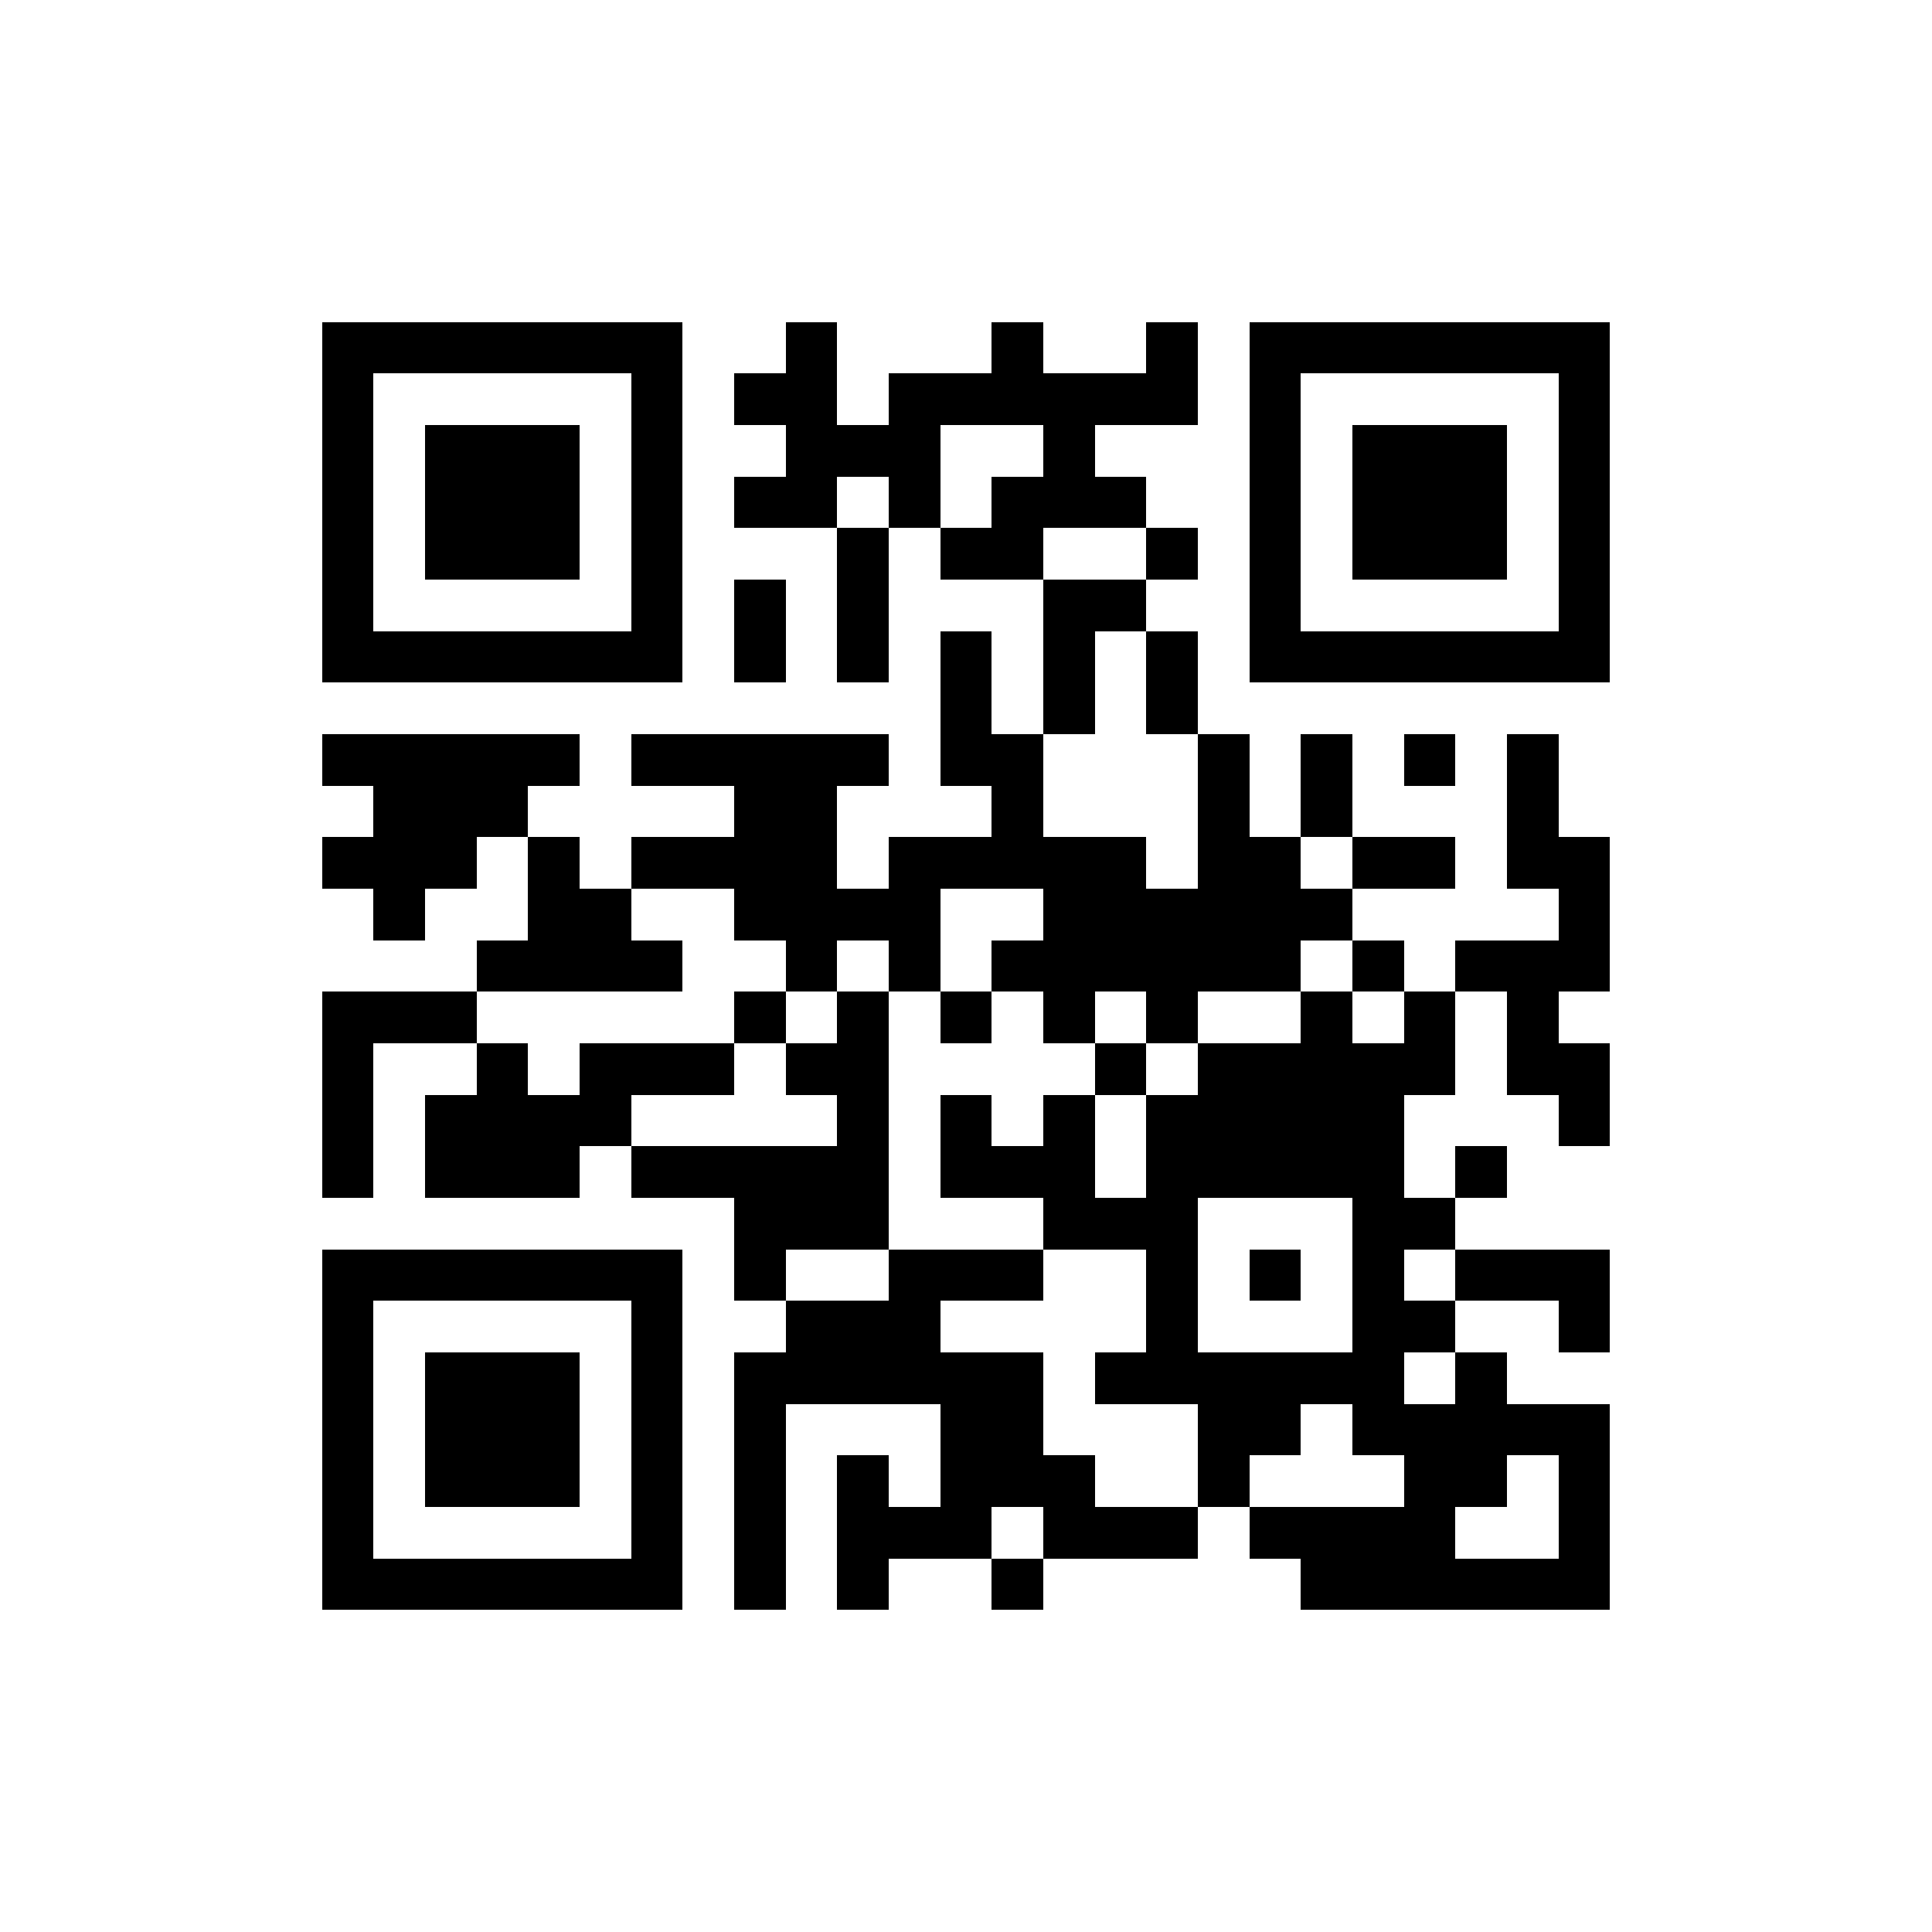 <?xml version="1.0" standalone="no"?><!-- Created with ZXing.Net (http://zxingnet.codeplex.com/) --><!DOCTYPE svg PUBLIC "-//W3C//DTD SVG 1.1//EN" "http://www.w3.org/Graphics/SVG/1.1/DTD/svg11.dtd"><svg xmlns="http://www.w3.org/2000/svg" version="1.2" baseProfile="tiny" shape-rendering="crispEdges" viewBox="0 0 300 300" viewport-fill="rgb(255,255,255)" viewport-fill-opacity="1" fill="rgb(0,0,0)" fill-opacity="1" style="background-color:rgb(255,255,255);background-color:rgba(255, 255, 255, 1);"><rect x="50" y="50" width="8" height="56"/><rect x="50" y="114" width="40" height="8"/><rect x="50" y="130" width="24" height="8"/><rect x="50" y="154" width="8" height="32"/><rect x="50" y="194" width="8" height="56"/><rect x="58" y="50" width="48" height="8"/><rect x="58" y="98" width="48" height="8"/><rect x="58" y="122" width="8" height="24"/><rect x="58" y="154" width="16" height="8"/><rect x="58" y="194" width="48" height="8"/><rect x="58" y="242" width="48" height="8"/><rect x="66" y="66" width="24" height="24"/><rect x="66" y="122" width="8" height="16"/><rect x="66" y="170" width="24" height="16"/><rect x="66" y="210" width="24" height="24"/><rect x="74" y="122" width="8" height="8"/><rect x="74" y="146" width="32" height="8"/><rect x="74" y="162" width="8" height="24"/><rect x="82" y="130" width="8" height="24"/><rect x="90" y="138" width="8" height="16"/><rect x="90" y="162" width="8" height="16"/><rect x="98" y="58" width="8" height="48"/><rect x="98" y="114" width="40" height="8"/><rect x="98" y="130" width="32" height="8"/><rect x="98" y="162" width="16" height="8"/><rect x="98" y="178" width="40" height="8"/><rect x="98" y="202" width="8" height="48"/><rect x="114" y="58" width="16" height="8"/><rect x="114" y="74" width="16" height="8"/><rect x="114" y="90" width="8" height="16"/><rect x="114" y="122" width="16" height="24"/><rect x="114" y="154" width="8" height="8"/><rect x="114" y="186" width="8" height="16"/><rect x="114" y="210" width="8" height="40"/><rect x="122" y="50" width="8" height="32"/><rect x="122" y="146" width="8" height="8"/><rect x="122" y="162" width="16" height="8"/><rect x="122" y="186" width="16" height="8"/><rect x="122" y="202" width="24" height="16"/><rect x="130" y="66" width="16" height="8"/><rect x="130" y="82" width="8" height="24"/><rect x="130" y="138" width="16" height="8"/><rect x="130" y="154" width="8" height="40"/><rect x="130" y="226" width="8" height="24"/><rect x="138" y="58" width="8" height="24"/><rect x="138" y="130" width="8" height="24"/><rect x="138" y="194" width="8" height="24"/><rect x="138" y="234" width="16" height="8"/><rect x="146" y="58" width="40" height="8"/><rect x="146" y="82" width="16" height="8"/><rect x="146" y="98" width="8" height="24"/><rect x="146" y="130" width="32" height="8"/><rect x="146" y="154" width="8" height="8"/><rect x="146" y="170" width="8" height="16"/><rect x="146" y="194" width="16" height="8"/><rect x="146" y="210" width="8" height="32"/><rect x="154" y="50" width="8" height="16"/><rect x="154" y="74" width="8" height="16"/><rect x="154" y="114" width="8" height="24"/><rect x="154" y="146" width="48" height="8"/><rect x="154" y="178" width="16" height="8"/><rect x="154" y="210" width="8" height="24"/><rect x="154" y="242" width="8" height="8"/><rect x="162" y="66" width="8" height="16"/><rect x="162" y="90" width="8" height="24"/><rect x="162" y="138" width="8" height="24"/><rect x="162" y="170" width="8" height="24"/><rect x="162" y="226" width="8" height="16"/><rect x="170" y="74" width="8" height="8"/><rect x="170" y="90" width="8" height="8"/><rect x="170" y="138" width="32" height="16"/><rect x="170" y="162" width="8" height="8"/><rect x="170" y="186" width="16" height="8"/><rect x="170" y="210" width="48" height="8"/><rect x="170" y="234" width="16" height="8"/><rect x="178" y="50" width="8" height="16"/><rect x="178" y="82" width="8" height="8"/><rect x="178" y="98" width="8" height="16"/><rect x="178" y="154" width="8" height="8"/><rect x="178" y="170" width="8" height="48"/><rect x="186" y="114" width="8" height="40"/><rect x="186" y="162" width="32" height="24"/><rect x="186" y="218" width="8" height="16"/><rect x="194" y="50" width="8" height="56"/><rect x="194" y="130" width="8" height="24"/><rect x="194" y="194" width="8" height="8"/><rect x="194" y="218" width="8" height="8"/><rect x="194" y="234" width="32" height="8"/><rect x="202" y="50" width="48" height="8"/><rect x="202" y="98" width="48" height="8"/><rect x="202" y="114" width="8" height="16"/><rect x="202" y="138" width="8" height="8"/><rect x="202" y="154" width="8" height="32"/><rect x="202" y="242" width="48" height="8"/><rect x="210" y="66" width="24" height="24"/><rect x="210" y="130" width="16" height="8"/><rect x="210" y="146" width="8" height="8"/><rect x="210" y="186" width="8" height="40"/><rect x="218" y="114" width="8" height="8"/><rect x="218" y="154" width="8" height="16"/><rect x="218" y="186" width="8" height="8"/><rect x="218" y="202" width="8" height="8"/><rect x="218" y="218" width="8" height="32"/><rect x="226" y="146" width="24" height="8"/><rect x="226" y="178" width="8" height="8"/><rect x="226" y="194" width="24" height="8"/><rect x="226" y="210" width="8" height="24"/><rect x="234" y="114" width="8" height="24"/><rect x="234" y="154" width="8" height="16"/><rect x="234" y="218" width="16" height="8"/><rect x="242" y="58" width="8" height="48"/><rect x="242" y="130" width="8" height="24"/><rect x="242" y="162" width="8" height="16"/><rect x="242" y="202" width="8" height="8"/><rect x="242" y="226" width="8" height="24"/></svg>